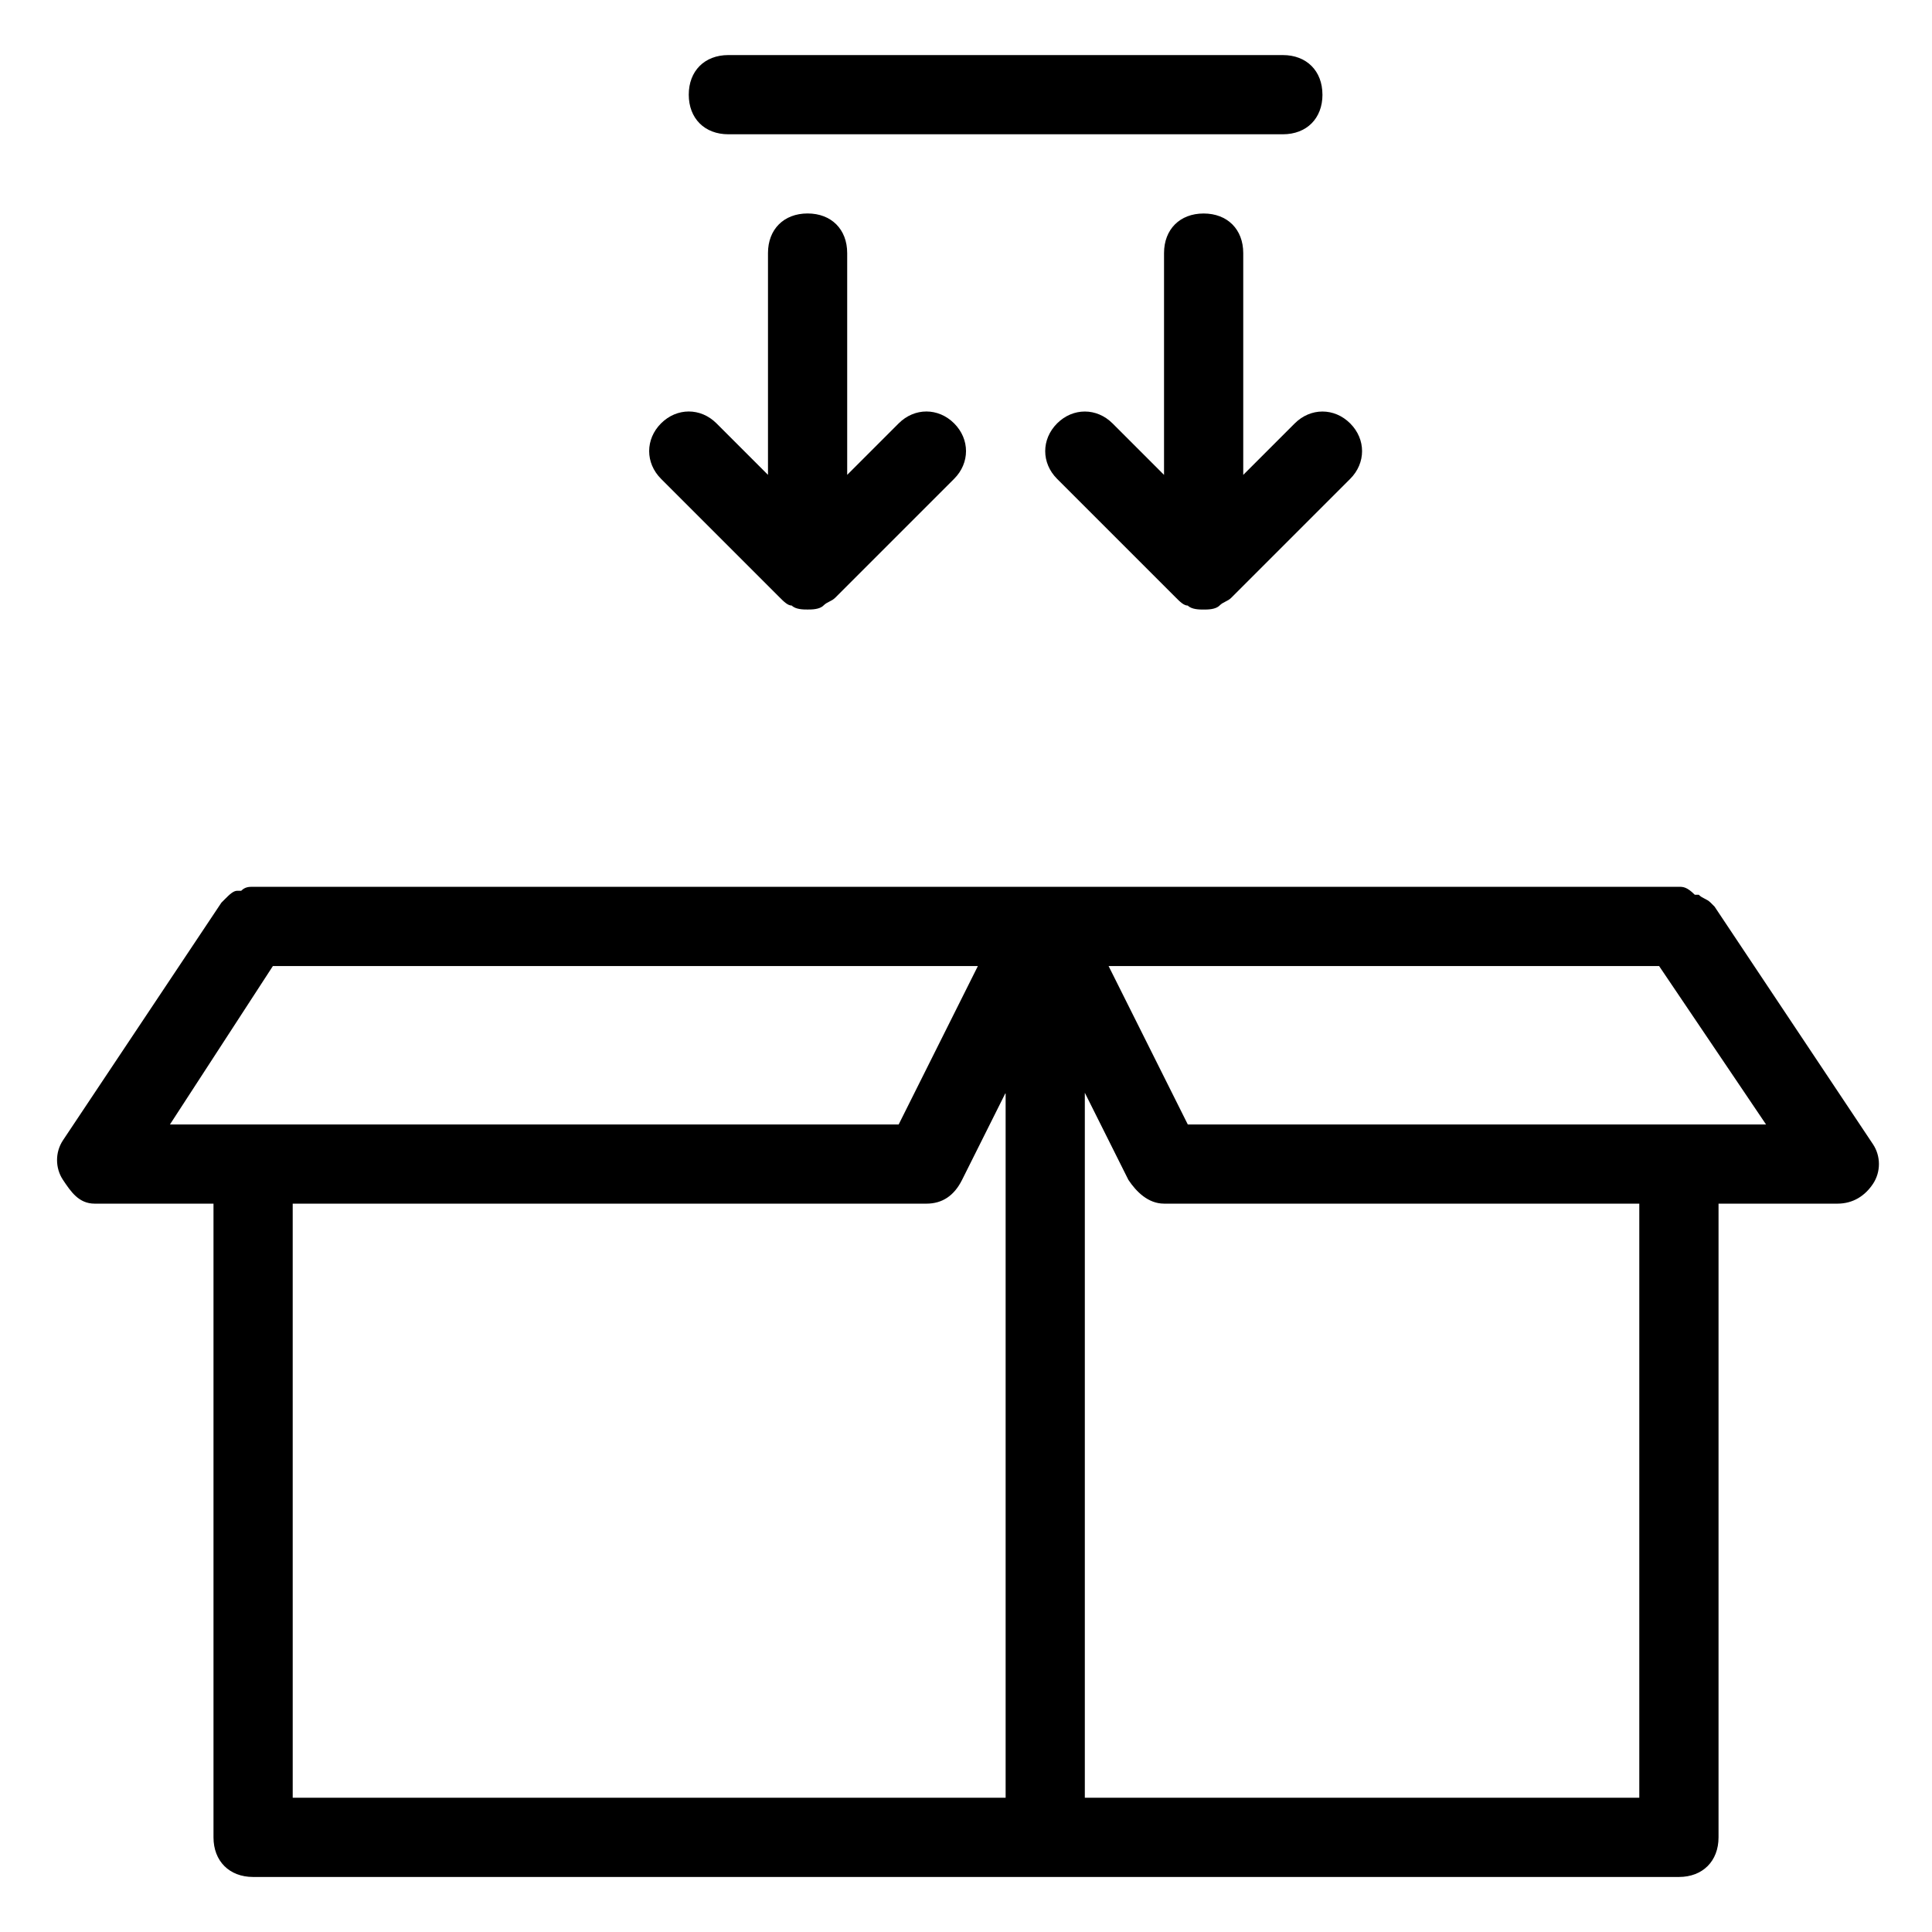 <?xml version="1.0" encoding="UTF-8"?>
<!-- Uploaded to: ICON Repo, www.iconrepo.com, Generator: ICON Repo Mixer Tools -->
<svg fill="#000000" width="800px" height="800px" version="1.1" viewBox="144 144 512 512" xmlns="http://www.w3.org/2000/svg">
 <g>
  <path d="m169.09 462.98h31.488v167.94c0 6.297 4.199 10.496 10.496 10.496h377.86c6.297 0 10.496-4.199 10.496-10.496v-167.94h31.488c4.199 0 7.348-2.098 9.445-5.246 2.098-3.148 2.098-7.348 0-10.496l-41.984-62.977-1.051-1.051c-1.051-1.051-2.098-1.051-3.148-2.098h-1.051c-2.094-2.102-3.144-2.102-4.195-2.102h-377.86c-1.051 0-2.098 0-3.148 1.051h-1.051c-1.051 0-2.098 1.051-3.148 2.098l-1.051 1.051-41.984 62.977c-2.098 3.148-2.098 7.348 0 10.496 2.102 3.144 4.199 6.297 8.398 6.297zm52.48 0h167.94c4.199 0 7.348-2.098 9.445-6.297l11.547-23.09v186.82h-188.93zm356.86 157.44h-146.94v-186.83l11.547 23.09c2.098 3.148 5.246 6.297 9.445 6.297h125.95zm5.25-220.41 28.34 41.984h-153.24l-20.992-41.984zm-367.36 0h186.83l-20.992 41.984h-193.12z"/>
  <path d="m358.02 200.57c-6.297 0-10.496 4.199-10.496 10.496v58.777l-13.645-13.645c-4.199-4.199-10.496-4.199-14.695 0-4.199 4.199-4.199 10.496 0 14.695l31.488 31.488c1.051 1.051 2.098 2.098 3.148 2.098 1.051 1.051 3.148 1.051 4.199 1.051s3.148 0 4.199-1.051c1.051-1.051 2.098-1.051 3.148-2.098l31.488-31.488c4.199-4.199 4.199-10.496 0-14.695-4.199-4.199-10.496-4.199-14.695 0l-13.645 13.645v-58.777c0-6.297-4.199-10.496-10.496-10.496z"/>
  <path d="m455.63 302.39c1.051 1.051 2.098 2.098 3.148 2.098 1.047 1.051 3.148 1.051 4.199 1.051 1.051 0 3.148 0 4.199-1.051s2.098-1.051 3.148-2.098l31.488-31.488c4.199-4.199 4.199-10.496 0-14.695s-10.496-4.199-14.695 0l-13.645 13.645v-58.777c0-6.297-4.199-10.496-10.496-10.496-6.297 0-10.496 4.199-10.496 10.496v58.777l-13.645-13.645c-4.199-4.199-10.496-4.199-14.695 0s-4.199 10.496 0 14.695z"/>
  <path d="m494.46 169.09c0-6.297-4.199-10.496-10.496-10.496h-146.94c-6.297 0-10.496 4.199-10.496 10.496 0 6.297 4.199 10.496 10.496 10.496h146.95c6.297 0 10.492-4.199 10.492-10.496z"/>
 </g>
</svg>